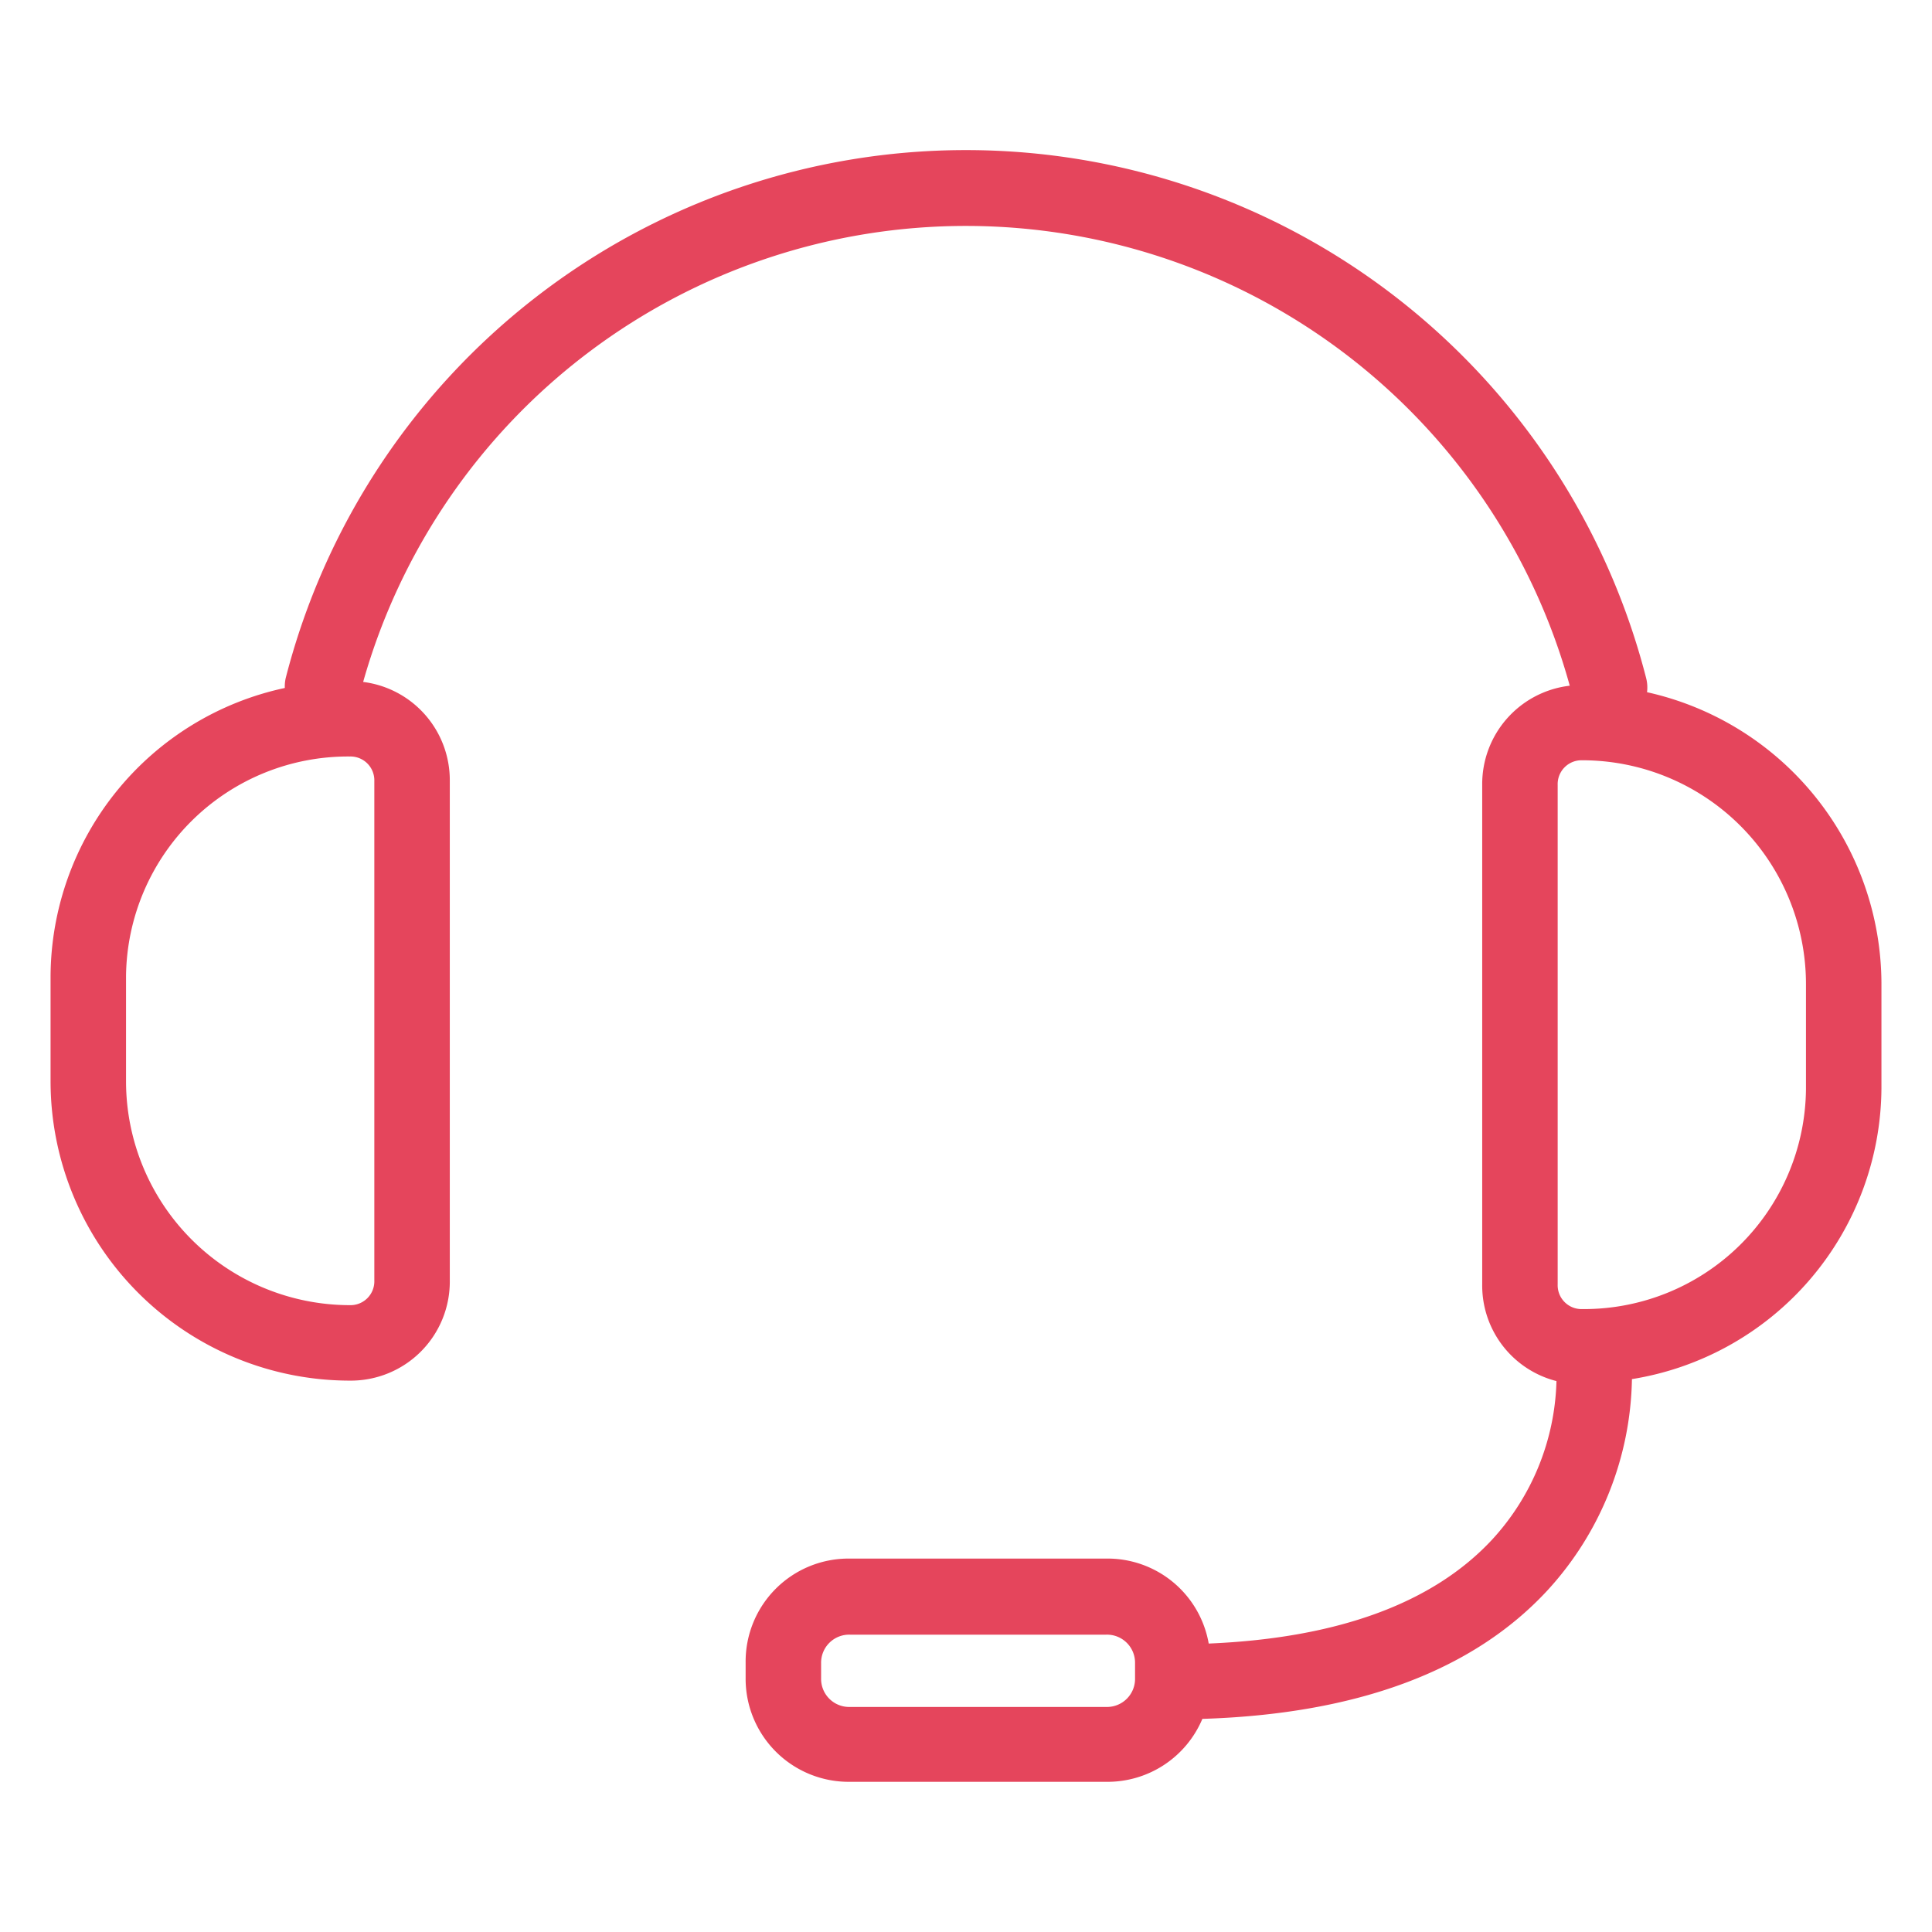 <svg xmlns="http://www.w3.org/2000/svg" width="128" height="128" viewBox="0 0 128 128"><path d="M109.12,45.86a2.49,2.49,0,0,0-.06-.94,46.52,46.52,0,0,0-90.13,0,2.46,2.46,0,0,0-.06.66A19.63,19.63,0,0,0,3.35,64.68v7A19.84,19.84,0,0,0,23.17,91.47a6.56,6.56,0,0,0,6.63-6.64V51.75a6.56,6.56,0,0,0-5.74-6.57,41.5,41.5,0,0,1,79.94.25A6.56,6.56,0,0,0,98.2,52V85.09a6.53,6.53,0,0,0,4.92,6.41A16.12,16.12,0,0,1,98.86,102c-3.92,4.22-10.23,6.53-18.78,6.89a6.8,6.8,0,0,0-6.78-5.63h-17a6.82,6.82,0,0,0-6.9,6.89v1a6.83,6.83,0,0,0,6.9,6.9h17a6.82,6.82,0,0,0,6.36-4.17c10.23-.32,17.92-3.17,22.86-8.51a21.22,21.22,0,0,0,5.6-14,19.64,19.64,0,0,0,16.53-19.26v-7A19.83,19.83,0,0,0,109.12,45.86ZM24.8,51.75V84.83a1.58,1.58,0,0,1-1.63,1.64A14.84,14.84,0,0,1,8.35,71.65v-7A14.71,14.71,0,0,1,23.17,50.12,1.58,1.58,0,0,1,24.8,51.75Zm48.5,61.34h-17a1.86,1.86,0,0,1-1.9-1.9v-1a1.86,1.86,0,0,1,1.9-1.89h17a1.86,1.86,0,0,1,1.9,1.89v1A1.86,1.86,0,0,1,73.3,113.09Zm46.35-40.92a14.71,14.71,0,0,1-14.82,14.56,1.58,1.58,0,0,1-1.63-1.64V52a1.58,1.58,0,0,1,1.63-1.63,14.83,14.83,0,0,1,14.82,14.81Z" style="fill:#e5455c"/></svg>